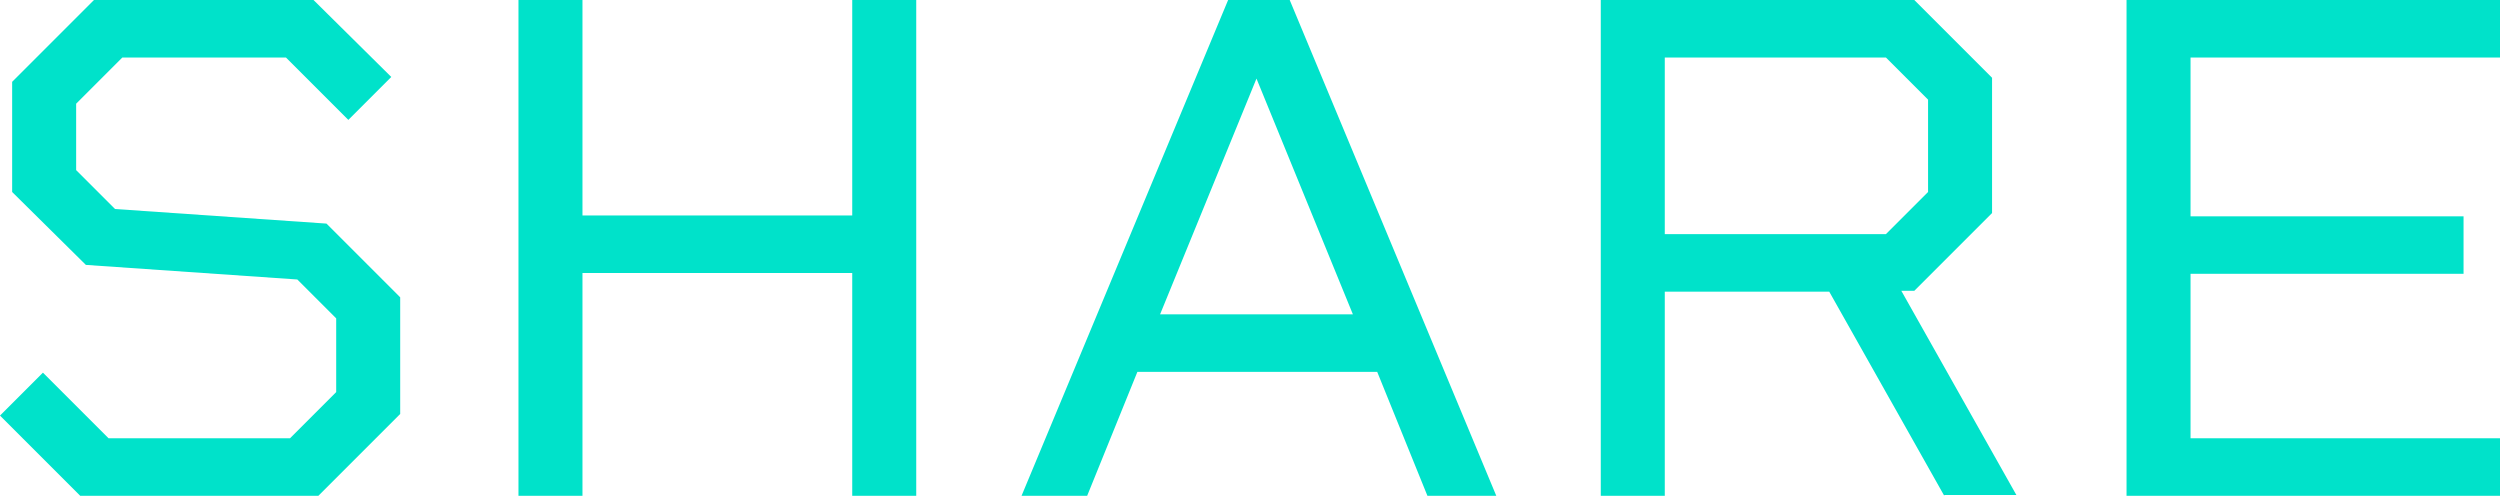 <?xml version="1.0" encoding="UTF-8"?><svg id="_レイヤー_2" xmlns="http://www.w3.org/2000/svg" viewBox="0 0 30.86 6.12"><defs><style>.cls-1{fill:#00e2ca;}</style></defs><g id="_レイヤー_1-2"><g><path class="cls-1" d="M4.94,3.66v1.45l-1.01,1.01H.99l-.99-.99,.53-.53,.81,.81H3.58l.57-.57v-.91l-.48-.48-2.61-.18L.15,2.37V1.01L1.16,0H3.87l.96,.95-.53,.53-.77-.77H1.51l-.57,.57v.82l.48,.48,2.61,.18,.91,.91Z"/><path class="cls-1" d="M11.31,0V6.12h-.79V3.37h-3.33v2.75h-.79V0h.79V2.66h3.33V0h.79Z"/><path class="cls-1" d="M16.99,4.59h-2.95l-.62,1.53h-.81L15.16,0h.76l2.55,6.12h-.85l-.62-1.53Zm-.29-.71l-1.19-2.91-1.19,2.91h2.38Z"/><path class="cls-1" d="M24,6.12l-1.42-2.52h-2.03v2.52h-.79V0h3.87l.96,.96v1.67l-.96,.96h-.16l1.42,2.52h-.89Zm-3.45-3.23h2.73l.52-.52V1.23l-.52-.52h-2.73V2.89Z"/><path class="cls-1" d="M27.04,.71v1.96h3.37v.71h-3.37v2.03h3.82v.71h-4.61V0h4.61V.71h-3.82Z"/></g></g></svg>